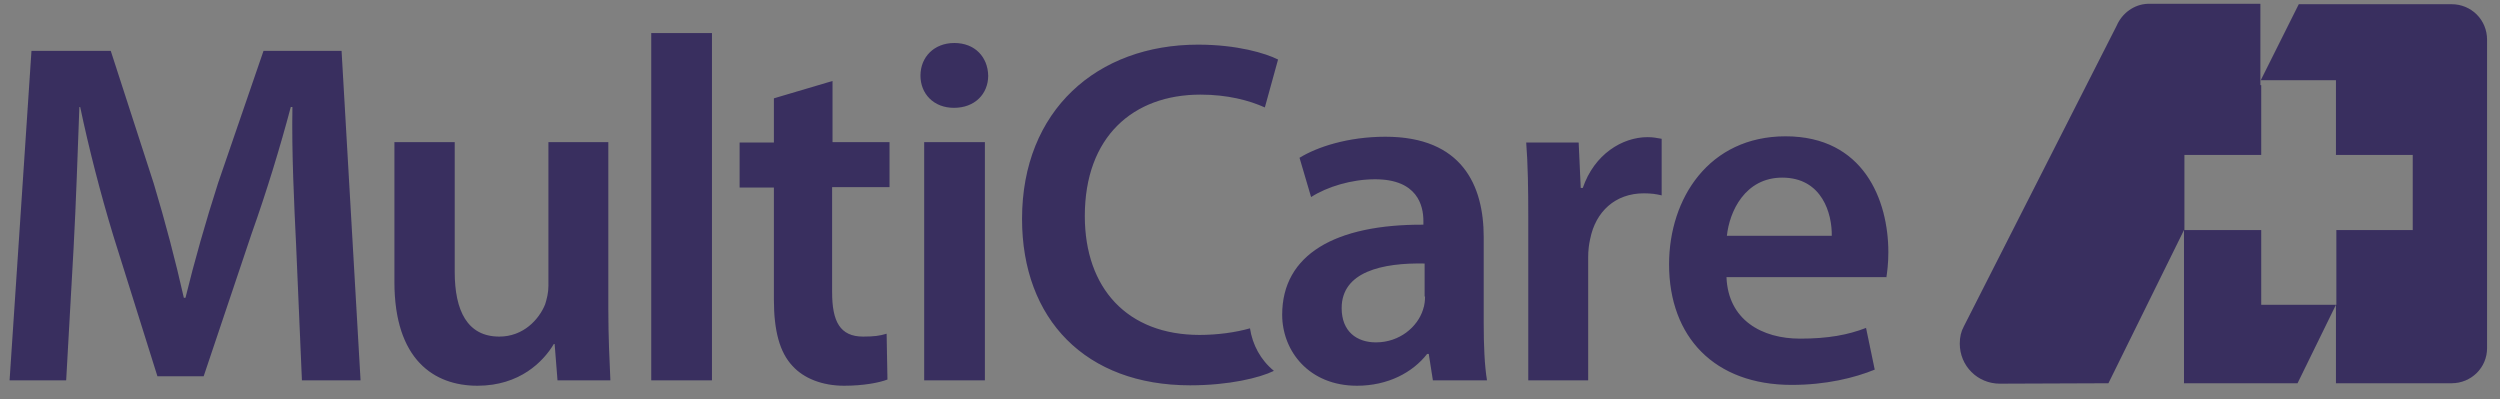 <svg xmlns="http://www.w3.org/2000/svg" fill="none" viewBox="0 0 144 23" height="23" width="144">
<rect x="0" y="0" width="144" height="23" fill="#808080" stroke="none"/>
<path fill="#31285A" d="M130.198 4.903V0.218H123.729C122.92 0.242 122.23 0.765 121.921 1.478L121.945 1.431L113.121 18.793C112.955 19.102 112.883 19.411 112.883 19.792C112.883 21.076 113.906 22.099 115.19 22.099L121.445 22.075L125.798 13.251V22.075H132.338L134.55 17.556V22.075H141.21C142.351 22.075 143.255 21.171 143.255 20.054V2.287C143.255 1.145 142.351 0.242 141.21 0.242H132.41L130.222 4.618H134.55V8.923H138.974V13.251H134.574V17.556H130.246V13.251H125.822V8.923H130.246V4.903H130.198Z"></path>
<path fill-opacity="0.04" fill="#FCF5EB" d="M130.198 4.903V0.218H123.729C122.92 0.242 122.23 0.765 121.921 1.478L121.945 1.431L113.121 18.793C112.955 19.102 112.883 19.411 112.883 19.792C112.883 21.076 113.906 22.099 115.19 22.099L121.445 22.075L125.798 13.251V22.075H132.338L134.55 17.556V22.075H141.21C142.351 22.075 143.255 21.171 143.255 20.054V2.287C143.255 1.145 142.351 0.242 141.21 0.242H132.41L130.222 4.618H134.55V8.923H138.974V13.251H134.574V17.556H130.246V13.251H125.822V8.923H130.246V4.903H130.198Z"></path>
<path fill="#31285A" d="M17.058 14.155C16.939 11.705 16.797 8.756 16.844 6.164H16.749C16.131 8.495 15.346 11.063 14.49 13.465L11.731 21.671H9.067L6.522 13.56C5.785 11.135 5.119 8.542 4.619 6.164H4.572C4.477 8.661 4.381 11.682 4.239 14.274L3.811 21.909H0.552L1.813 2.929H6.379L8.853 10.564C9.519 12.776 10.113 15.035 10.589 17.152H10.684C11.184 15.107 11.85 12.752 12.563 10.54L15.179 2.929H19.674L20.768 21.909H17.391L17.058 14.155ZM35.063 8.185H31.59V16.462C31.59 16.866 31.495 17.223 31.4 17.532C31.043 18.412 30.139 19.388 28.76 19.388C26.928 19.388 26.191 17.913 26.191 15.653V8.185H22.719V16.248C22.719 20.72 25.002 22.218 27.499 22.218C29.949 22.218 31.305 20.815 31.899 19.816H31.947L32.113 21.909H35.158C35.11 20.791 35.039 19.435 35.039 17.794V8.185H35.063ZM37.512 21.909H41.009V1.906H37.512V21.909ZM44.576 5.664V8.209H42.602V10.802H44.576V17.247C44.576 19.055 44.909 20.291 45.646 21.076C46.289 21.79 47.359 22.218 48.619 22.218C49.714 22.218 50.617 22.051 51.117 21.861L51.069 19.221C50.689 19.34 50.356 19.388 49.714 19.388C48.382 19.388 47.93 18.508 47.93 16.843V10.778H51.236V8.185H47.953V4.665L44.576 5.664ZM56.92 4.356C56.896 3.286 56.159 2.477 54.97 2.477C53.804 2.477 53.019 3.286 53.019 4.356C53.019 5.403 53.781 6.211 54.946 6.211C56.159 6.211 56.92 5.403 56.92 4.356ZM53.233 21.909H56.73V8.185H53.233V21.909ZM71.999 18.912C71.166 19.15 70.12 19.292 69.097 19.292C64.935 19.292 62.485 16.605 62.485 12.443C62.485 7.876 65.268 5.45 69.145 5.45C70.715 5.45 71.951 5.783 72.855 6.188L73.616 3.429C72.903 3.072 71.285 2.572 69.002 2.572C63.199 2.572 58.87 6.354 58.87 12.609C58.87 18.389 62.533 22.194 68.55 22.194C70.786 22.194 72.546 21.766 73.378 21.362C72.617 20.743 72.142 19.863 71.999 18.912ZM88.005 21.909H91.478V14.821C91.478 14.417 91.525 14.06 91.597 13.751C91.906 12.205 93.024 11.135 94.689 11.135C95.117 11.135 95.426 11.182 95.711 11.254V7.995C95.426 7.948 95.236 7.9 94.903 7.9C93.452 7.9 91.835 8.875 91.169 10.825H91.05L90.931 8.209H87.91C88.005 9.446 88.029 10.778 88.029 12.633V21.909H88.005ZM108.65 16.01C108.697 15.701 108.769 15.202 108.769 14.536C108.769 11.515 107.342 7.852 102.847 7.852C98.447 7.852 96.139 11.42 96.139 15.225C96.139 19.411 98.756 22.17 103.203 22.17C105.177 22.17 106.818 21.766 107.984 21.29L107.484 18.888C106.438 19.292 105.296 19.506 103.679 19.506C101.491 19.506 99.541 18.436 99.445 15.963H108.65V16.01ZM99.469 13.584C99.612 12.181 100.516 10.231 102.656 10.231C104.963 10.231 105.534 12.324 105.51 13.584H99.469ZM85.461 13.656C85.461 10.659 84.2 7.876 79.8 7.876C77.636 7.876 75.852 8.471 74.853 9.089L75.519 11.349C76.447 10.754 77.85 10.326 79.205 10.326C81.631 10.326 81.988 11.824 81.988 12.728V12.942C76.922 12.918 73.854 14.655 73.854 18.127C73.854 20.22 75.4 22.218 78.159 22.218C79.943 22.218 81.37 21.457 82.202 20.387H82.297L82.535 21.909H85.651C85.508 21.052 85.461 19.863 85.461 18.603V13.656ZM82.083 17.081C82.083 17.295 82.059 17.58 81.964 17.842C81.655 18.817 80.632 19.721 79.253 19.721C78.159 19.721 77.279 19.102 77.279 17.747C77.279 15.653 79.61 15.13 82.059 15.178V17.081H82.083Z"></path>
<path fill-opacity="0.04" fill="#FCF5EB" d="M17.058 14.155C16.939 11.705 16.797 8.756 16.844 6.164H16.749C16.131 8.495 15.346 11.063 14.49 13.465L11.731 21.671H9.067L6.522 13.56C5.785 11.135 5.119 8.542 4.619 6.164H4.572C4.477 8.661 4.381 11.682 4.239 14.274L3.811 21.909H0.552L1.813 2.929H6.379L8.853 10.564C9.519 12.776 10.113 15.035 10.589 17.152H10.684C11.184 15.107 11.85 12.752 12.563 10.54L15.179 2.929H19.674L20.768 21.909H17.391L17.058 14.155ZM35.063 8.185H31.59V16.462C31.59 16.866 31.495 17.223 31.4 17.532C31.043 18.412 30.139 19.388 28.76 19.388C26.928 19.388 26.191 17.913 26.191 15.653V8.185H22.719V16.248C22.719 20.72 25.002 22.218 27.499 22.218C29.949 22.218 31.305 20.815 31.899 19.816H31.947L32.113 21.909H35.158C35.11 20.791 35.039 19.435 35.039 17.794V8.185H35.063ZM37.512 21.909H41.009V1.906H37.512V21.909ZM44.576 5.664V8.209H42.602V10.802H44.576V17.247C44.576 19.055 44.909 20.291 45.646 21.076C46.289 21.79 47.359 22.218 48.619 22.218C49.714 22.218 50.617 22.051 51.117 21.861L51.069 19.221C50.689 19.34 50.356 19.388 49.714 19.388C48.382 19.388 47.93 18.508 47.93 16.843V10.778H51.236V8.185H47.953V4.665L44.576 5.664ZM56.92 4.356C56.896 3.286 56.159 2.477 54.97 2.477C53.804 2.477 53.019 3.286 53.019 4.356C53.019 5.403 53.781 6.211 54.946 6.211C56.159 6.211 56.92 5.403 56.92 4.356ZM53.233 21.909H56.73V8.185H53.233V21.909ZM71.999 18.912C71.166 19.15 70.12 19.292 69.097 19.292C64.935 19.292 62.485 16.605 62.485 12.443C62.485 7.876 65.268 5.45 69.145 5.45C70.715 5.45 71.951 5.783 72.855 6.188L73.616 3.429C72.903 3.072 71.285 2.572 69.002 2.572C63.199 2.572 58.87 6.354 58.87 12.609C58.87 18.389 62.533 22.194 68.55 22.194C70.786 22.194 72.546 21.766 73.378 21.362C72.617 20.743 72.142 19.863 71.999 18.912ZM88.005 21.909H91.478V14.821C91.478 14.417 91.525 14.06 91.597 13.751C91.906 12.205 93.024 11.135 94.689 11.135C95.117 11.135 95.426 11.182 95.711 11.254V7.995C95.426 7.948 95.236 7.9 94.903 7.9C93.452 7.9 91.835 8.875 91.169 10.825H91.05L90.931 8.209H87.91C88.005 9.446 88.029 10.778 88.029 12.633V21.909H88.005ZM108.65 16.01C108.697 15.701 108.769 15.202 108.769 14.536C108.769 11.515 107.342 7.852 102.847 7.852C98.447 7.852 96.139 11.42 96.139 15.225C96.139 19.411 98.756 22.17 103.203 22.17C105.177 22.17 106.818 21.766 107.984 21.29L107.484 18.888C106.438 19.292 105.296 19.506 103.679 19.506C101.491 19.506 99.541 18.436 99.445 15.963H108.65V16.01ZM99.469 13.584C99.612 12.181 100.516 10.231 102.656 10.231C104.963 10.231 105.534 12.324 105.51 13.584H99.469ZM85.461 13.656C85.461 10.659 84.2 7.876 79.8 7.876C77.636 7.876 75.852 8.471 74.853 9.089L75.519 11.349C76.447 10.754 77.85 10.326 79.205 10.326C81.631 10.326 81.988 11.824 81.988 12.728V12.942C76.922 12.918 73.854 14.655 73.854 18.127C73.854 20.22 75.4 22.218 78.159 22.218C79.943 22.218 81.37 21.457 82.202 20.387H82.297L82.535 21.909H85.651C85.508 21.052 85.461 19.863 85.461 18.603V13.656ZM82.083 17.081C82.083 17.295 82.059 17.58 81.964 17.842C81.655 18.817 80.632 19.721 79.253 19.721C78.159 19.721 77.279 19.102 77.279 17.747C77.279 15.653 79.61 15.13 82.059 15.178V17.081H82.083Z"></path>
</svg>
